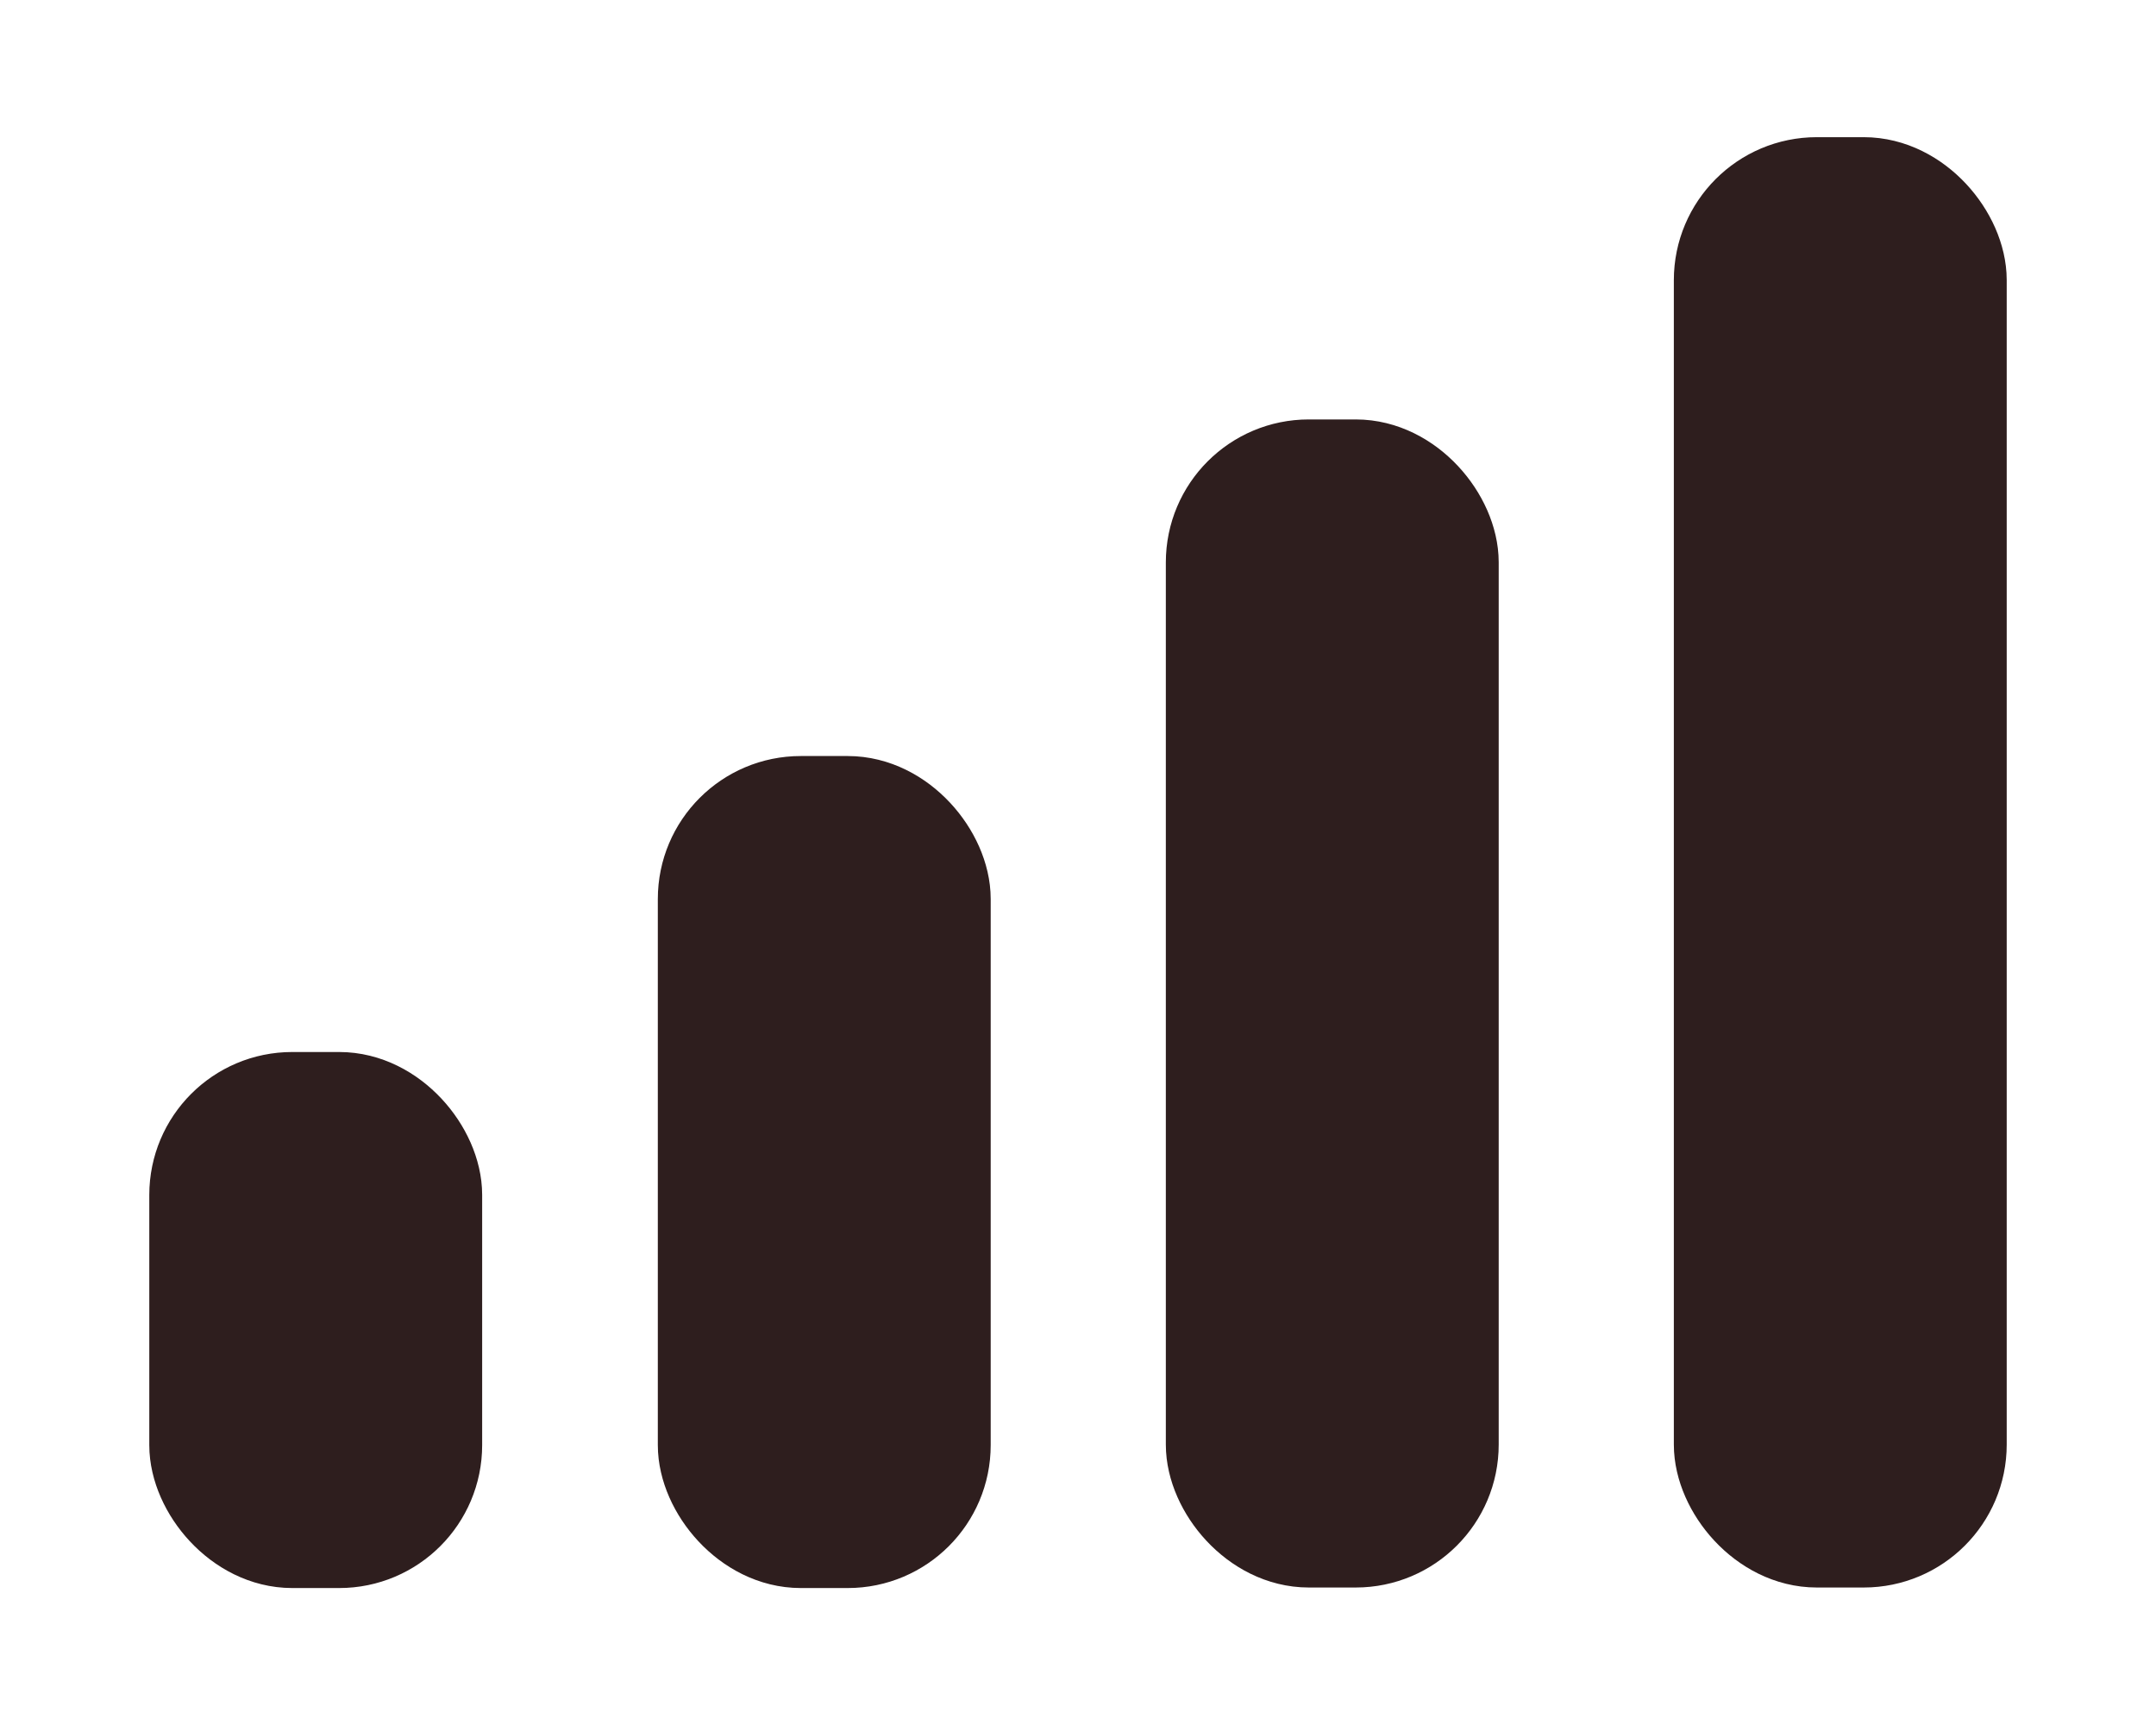 <?xml version="1.0" encoding="UTF-8"?>
<svg id="Layer_1" xmlns="http://www.w3.org/2000/svg" version="1.1" viewBox="0 0 40.87 32.69">
  <!-- Generator: Adobe Illustrator 29.6.1, SVG Export Plug-In . SVG Version: 2.1.1 Build 9)  -->
  <defs>
    <style>
      .st0 {
        fill: #2e1e1e;
        stroke: #2e1e1e;
        stroke-linecap: round;
        stroke-linejoin: round;
        stroke-width: 2px;
      }
    </style>
  </defs>
  <rect class="st0" x="3.83" y="20.94" width="4.31" height="8.16" rx="1.71" ry="1.71"/>
  <rect class="st0" x="13.47" y="15.33" width="4.31" height="13.77" rx="1.71" ry="1.71"/>
  <rect class="st0" x="23.1" y="8.95" width="4.31" height="20.14" rx="1.71" ry="1.71"/>
  <rect class="st0" x="32.73" y="3.6" width="4.31" height="25.49" rx="1.71" ry="1.71"/>
</svg>